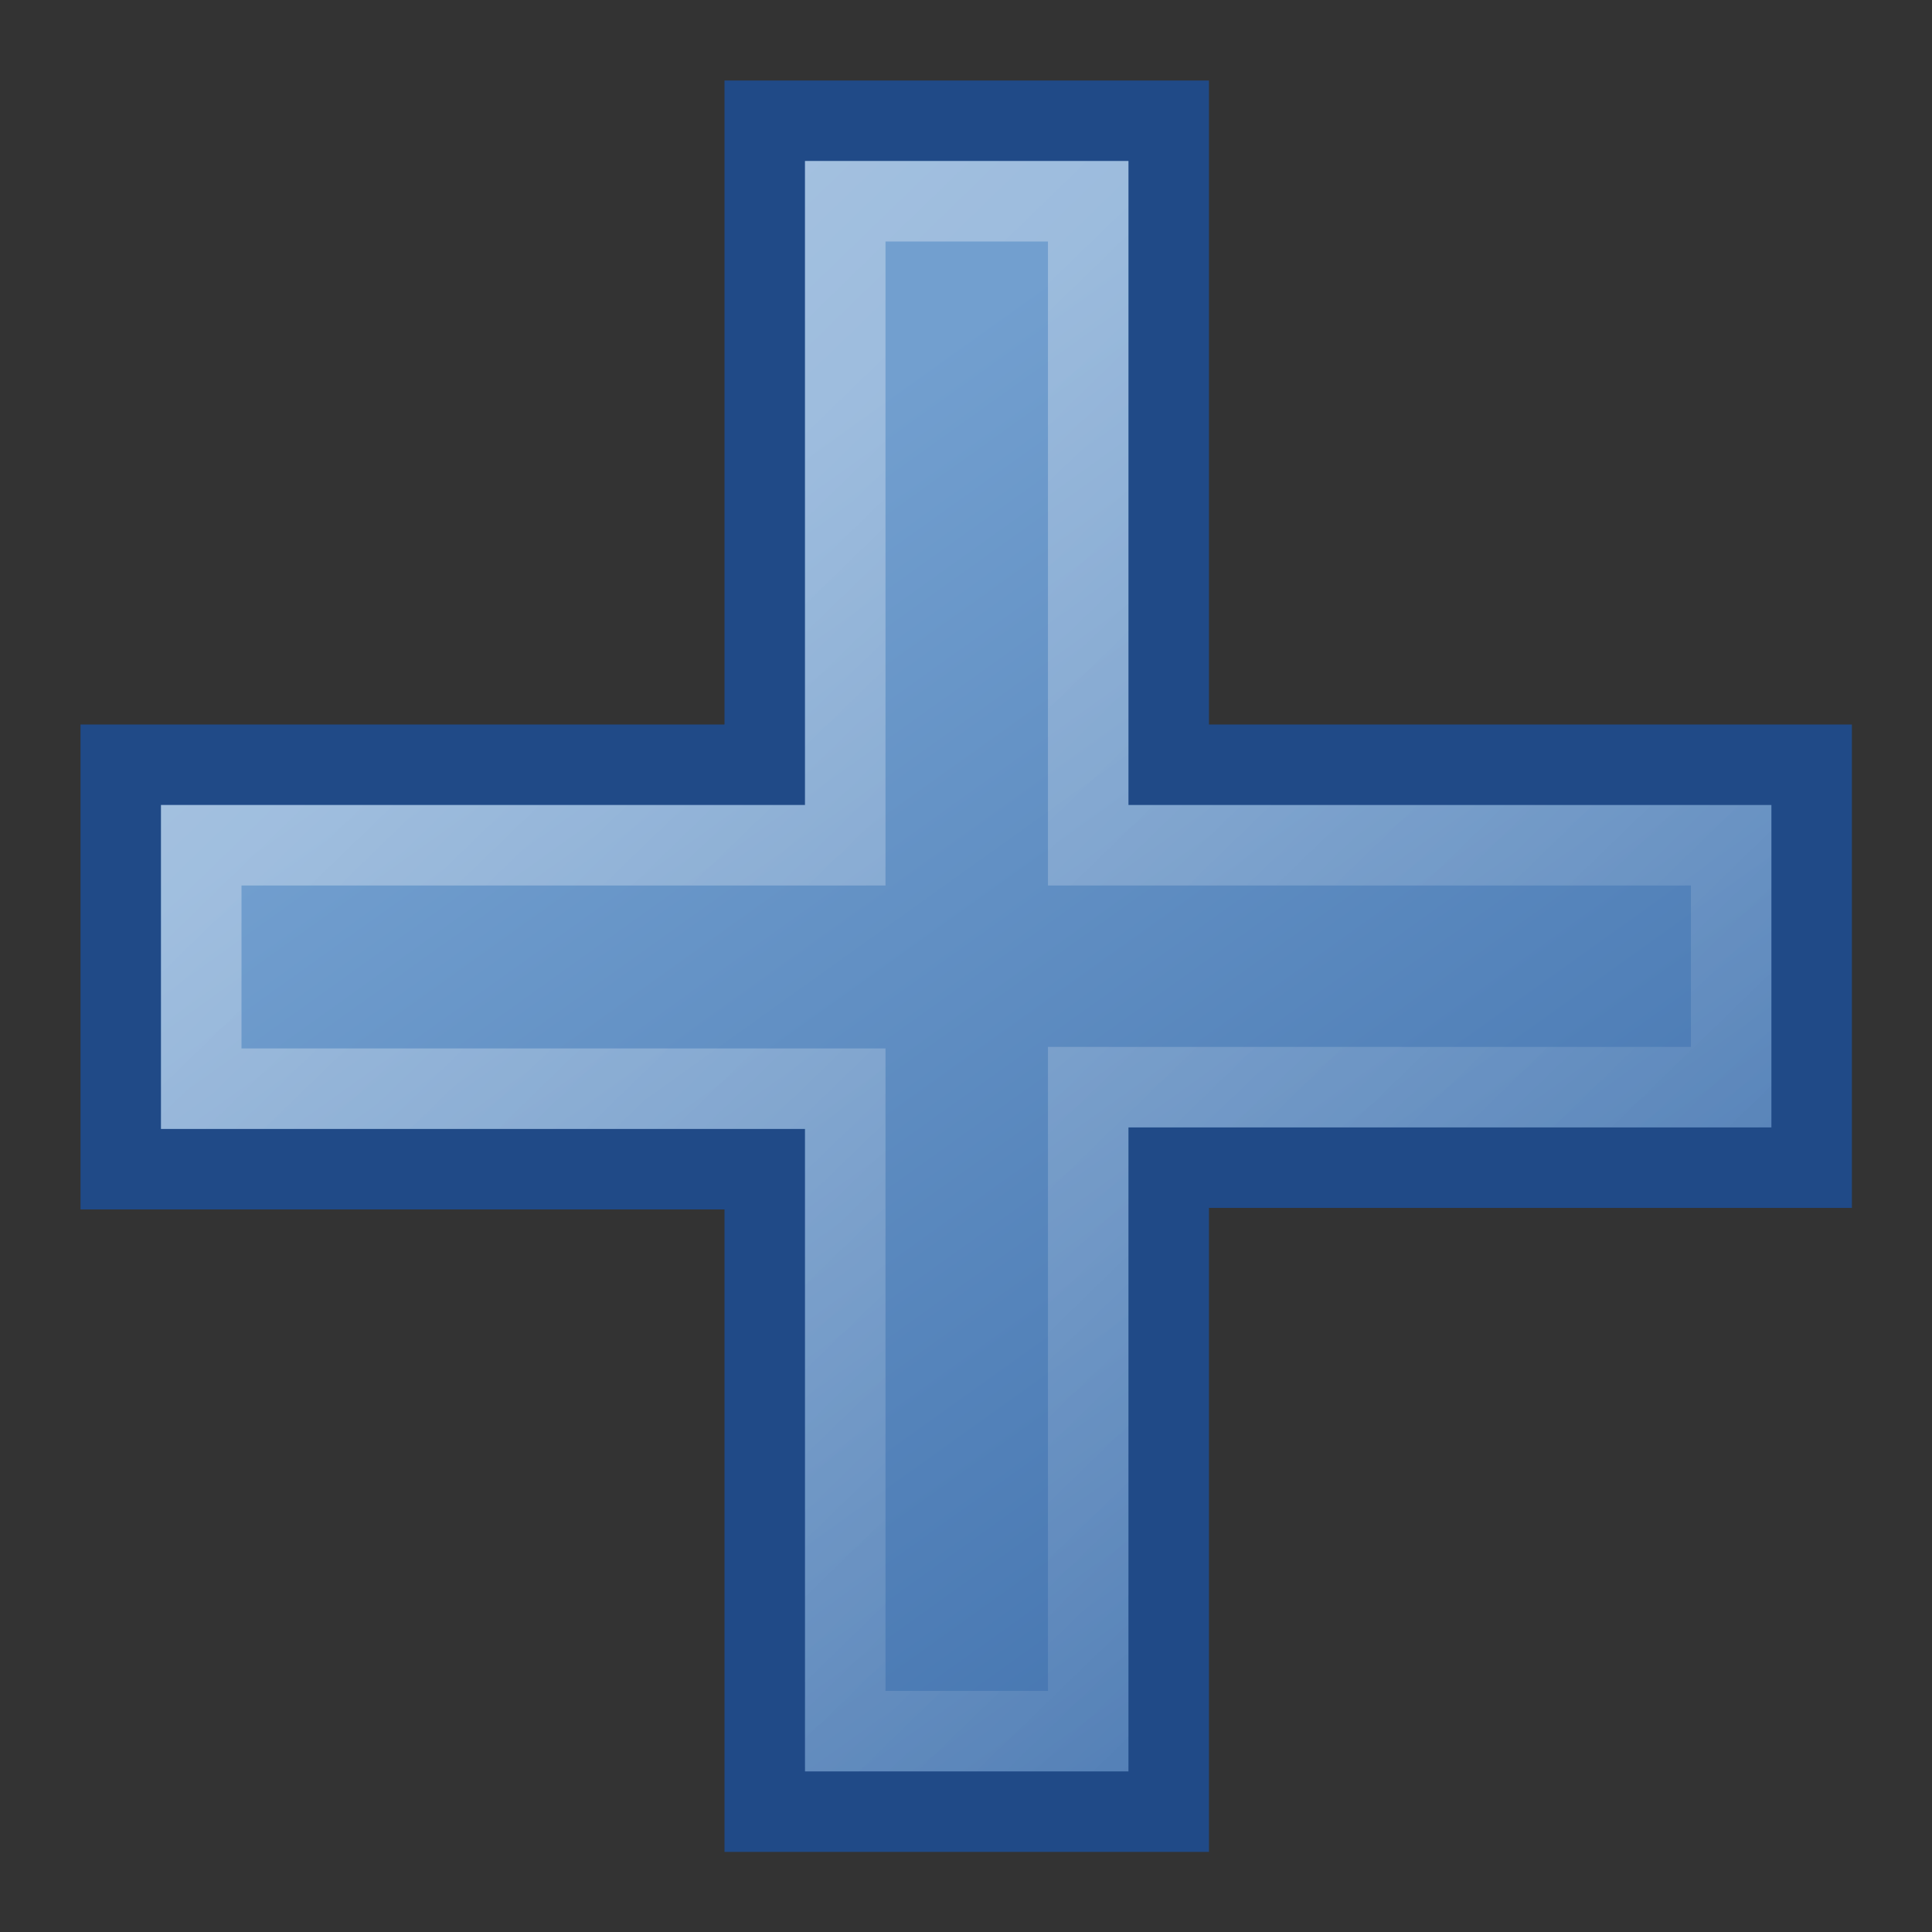 <?xml version="1.0" encoding="UTF-8" standalone="no"?>
<!-- Created with Inkscape (http://www.inkscape.org/) -->
<svg
   xmlns:dc="http://purl.org/dc/elements/1.1/"
   xmlns:cc="http://web.resource.org/cc/"
   xmlns:rdf="http://www.w3.org/1999/02/22-rdf-syntax-ns#"
   xmlns:svg="http://www.w3.org/2000/svg"
   xmlns="http://www.w3.org/2000/svg"
   xmlns:xlink="http://www.w3.org/1999/xlink"
   xmlns:sodipodi="http://sodipodi.sourceforge.net/DTD/sodipodi-0.dtd"
   xmlns:inkscape="http://www.inkscape.org/namespaces/inkscape"
   width="24"
   height="24"
   id="svg5345"
   sodipodi:version="0.32"
   inkscape:version="0.45.1"
   sodipodi:docbase="/home/cornelius/GFX/ikony/GTK/my-stuff/24x24"
   sodipodi:docname="gtk-add.svg"
   inkscape:output_extension="org.inkscape.output.svg.inkscape"
   inkscape:export-filename="/home/antoine/Desktop/Tango/gtk/16/add.png"
   inkscape:export-xdpi="90"
   inkscape:export-ydpi="90"
   version="1.0">
  <rect width="100%" height="100%" fill="#333333" stroke="none"/>
  <defs
     id="defs5347">
    <linearGradient
       inkscape:collect="always"
       id="linearGradient5892">
      <stop
         style="stop-color:#ffffff;stop-opacity:1;"
         offset="0"
         id="stop5894" />
      <stop
         style="stop-color:#ffffff;stop-opacity:0;"
         offset="1"
         id="stop5896" />
    </linearGradient>
    <linearGradient
       inkscape:collect="always"
       id="linearGradient4905">
      <stop
         style="stop-color:#729fcf;stop-opacity:1;"
         offset="0"
         id="stop4907" />
      <stop
         style="stop-color:#3465a4;stop-opacity:1"
         offset="1"
         id="stop4909" />
    </linearGradient>
    <linearGradient
       inkscape:collect="always"
       id="linearGradient6326">
      <stop
         style="stop-color:#fce94f;stop-opacity:1;"
         offset="0"
         id="stop6328" />
      <stop
         style="stop-color:#edd400;stop-opacity:1"
         offset="1"
         id="stop6330" />
    </linearGradient>
    <radialGradient
       inkscape:collect="always"
       xlink:href="#linearGradient6326"
       id="radialGradient6334"
       cx="4.346"
       cy="1.741"
       fx="4.346"
       fy="1.741"
       r="6.119"
       gradientTransform="matrix(0.794,1.112,-0.777,0.555,2.246,-3.991)"
       gradientUnits="userSpaceOnUse" />
    <linearGradient
       inkscape:collect="always"
       xlink:href="#linearGradient4905"
       id="linearGradient4911"
       x1="9.458"
       y1="5.88"
       x2="22.23"
       y2="23.735"
       gradientUnits="userSpaceOnUse" />
    <linearGradient
       inkscape:collect="always"
       xlink:href="#linearGradient5892"
       id="linearGradient5898"
       x1="2"
       y1="2"
       x2="21.387"
       y2="22.005"
       gradientUnits="userSpaceOnUse" />
  </defs>
  <sodipodi:namedview
     id="base"
     pagecolor="#ffffff"
     bordercolor="#666666"
     borderopacity="1.0"
     inkscape:pageopacity="0.0"
     inkscape:pageshadow="2"
     inkscape:zoom="10.05663"
     inkscape:cx="15.823942"
     inkscape:cy="22.638867"
     inkscape:current-layer="layer1"
     showgrid="true"
     inkscape:grid-bbox="true"
     inkscape:document-units="px"
     inkscape:window-width="1280"
     inkscape:window-height="950"
     inkscape:window-x="0"
     inkscape:window-y="26"
     gridspacingx="1px"
     gridspacingy="1px"
     gridempcolor="#ca3fff"
     gridempopacity="0.376"
     gridempspacing="5"
     inkscape:grid-points="true"
     width="24px"
     height="24px" />
  <g
     id="layer1"
     inkscape:label="Layer 1"
     inkscape:groupmode="layer">
    <path
       style="opacity:1;fill:url(#linearGradient4911);fill-opacity:1.0;fill-rule:evenodd;stroke:#204a87;stroke-width:1;stroke-linecap:square;stroke-linejoin:miter;stroke-miterlimit:2.25;stroke-dasharray:none;stroke-dashoffset:0;stroke-opacity:1"
       d="M 9.5,1.5 L 9.5,9.5 L 1.5,9.5 L 1.5,14.524 L 9.5,14.524 L 9.5,22.505 L 14.518,22.505 L 14.518,14.505 L 22.505,14.505 L 22.505,9.5 L 14.518,9.5 L 14.518,1.5 L 9.5,1.5 z "
       id="rect6518"
       sodipodi:nodetypes="ccccccccccccc" />
    <path
       sodipodi:nodetypes="ccccccccccccc"
       id="path5882"
       d="M 10.5,2.5 L 10.5,10.5 L 2.5,10.5 L 2.5,13.524 L 10.5,13.524 L 10.5,21.505 L 13.518,21.505 L 13.518,13.505 L 21.505,13.505 L 21.505,10.5 L 13.518,10.5 L 13.518,2.5 L 10.5,2.5 z "
       style="opacity:0.432;fill:none;fill-opacity:1.0;fill-rule:evenodd;stroke:url(#linearGradient5898);stroke-width:1;stroke-linecap:square;stroke-linejoin:miter;stroke-miterlimit:2.25;stroke-dasharray:none;stroke-dashoffset:0;stroke-opacity:1" />
  </g>
</svg>
